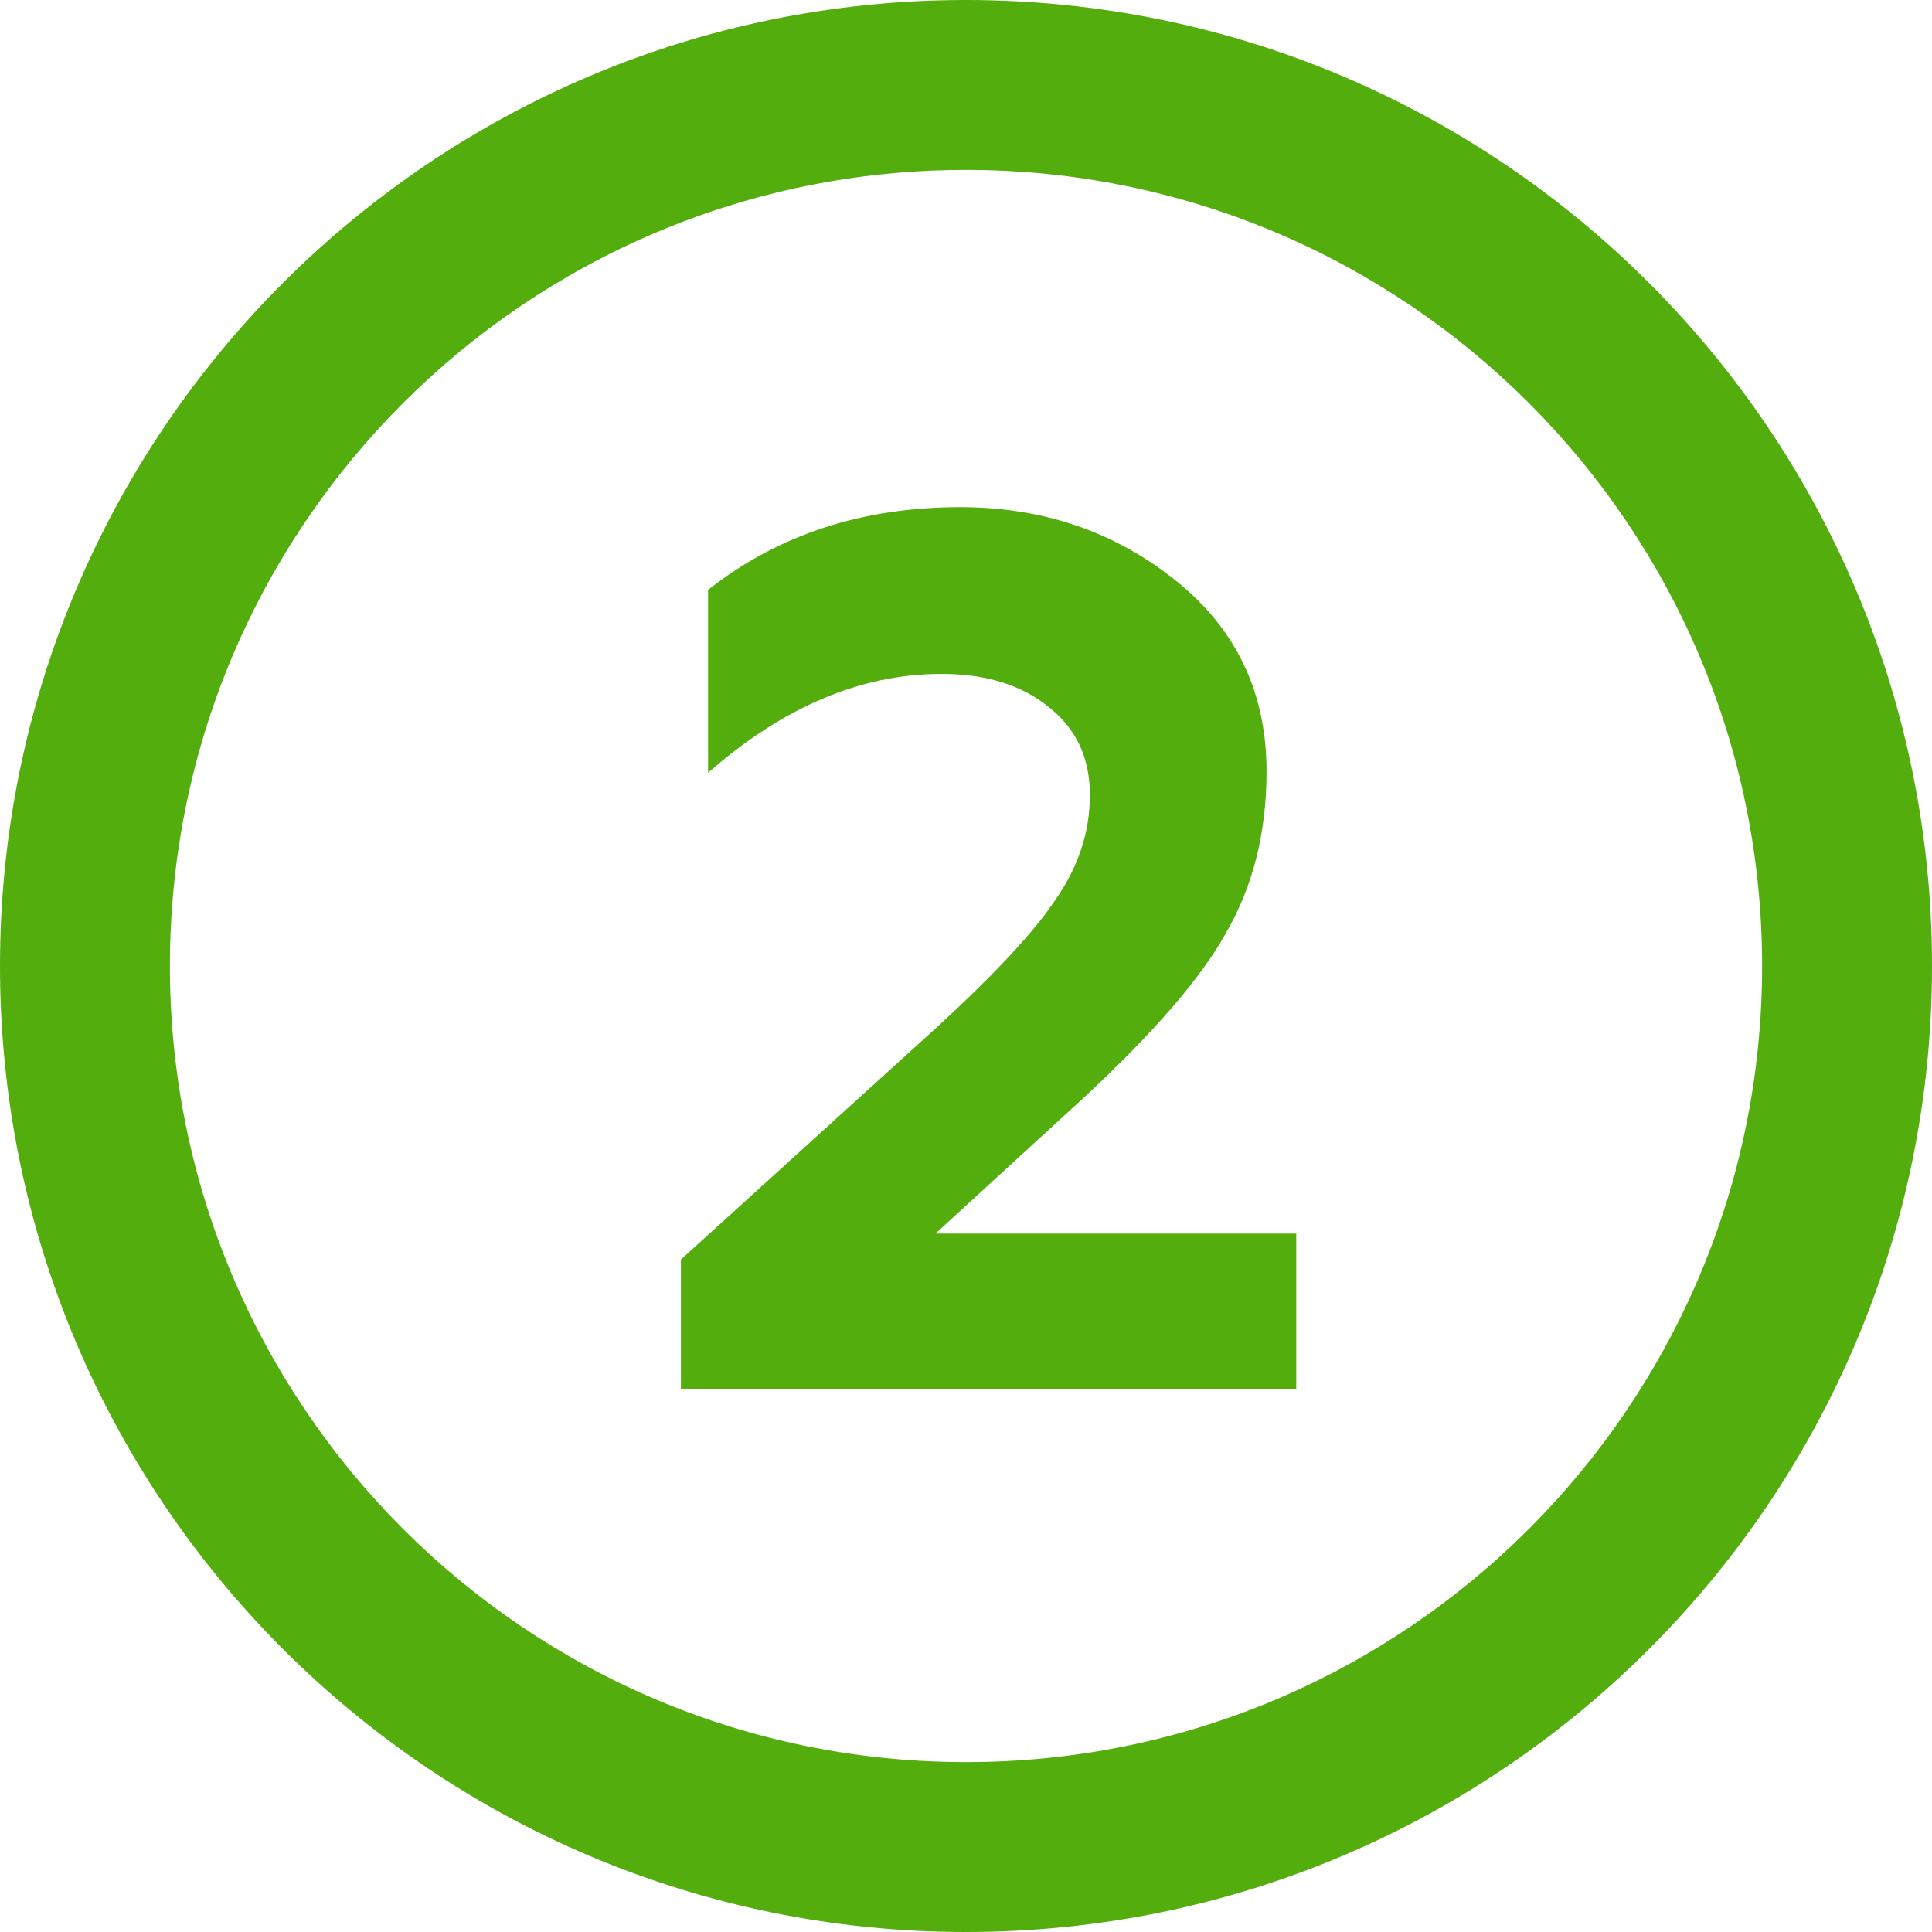 <?xml version="1.0" encoding="UTF-8"?> <svg xmlns="http://www.w3.org/2000/svg" width="16" height="16" viewBox="0 0 16 16" fill="none"> <path fill-rule="evenodd" clip-rule="evenodd" d="M8 14.593C11.641 14.593 14.593 11.641 14.593 8C14.593 4.359 11.641 1.407 8 1.407C4.359 1.407 1.407 4.359 1.407 8C1.407 11.641 4.359 14.593 8 14.593ZM8 16C12.418 16 16 12.418 16 8C16 3.582 12.418 0 8 0C3.582 0 0 3.582 0 8C0 12.418 3.582 16 8 16Z" fill="#53AD0D"></path> <path d="M10.735 11.505H5.639V10.431L7.747 8.518C8.231 8.074 8.562 7.72 8.739 7.454C8.93 7.181 9.026 6.891 9.026 6.584C9.026 6.277 8.913 6.035 8.688 5.858C8.463 5.673 8.166 5.581 7.798 5.581C7.13 5.581 6.485 5.854 5.864 6.4V4.885C6.444 4.428 7.14 4.2 7.952 4.2C8.634 4.2 9.227 4.401 9.732 4.804C10.237 5.206 10.489 5.735 10.489 6.39C10.489 6.894 10.377 7.341 10.151 7.73C9.947 8.098 9.555 8.552 8.975 9.091L7.747 10.216H10.735V11.505Z" fill="#53AD0D"></path> </svg> 